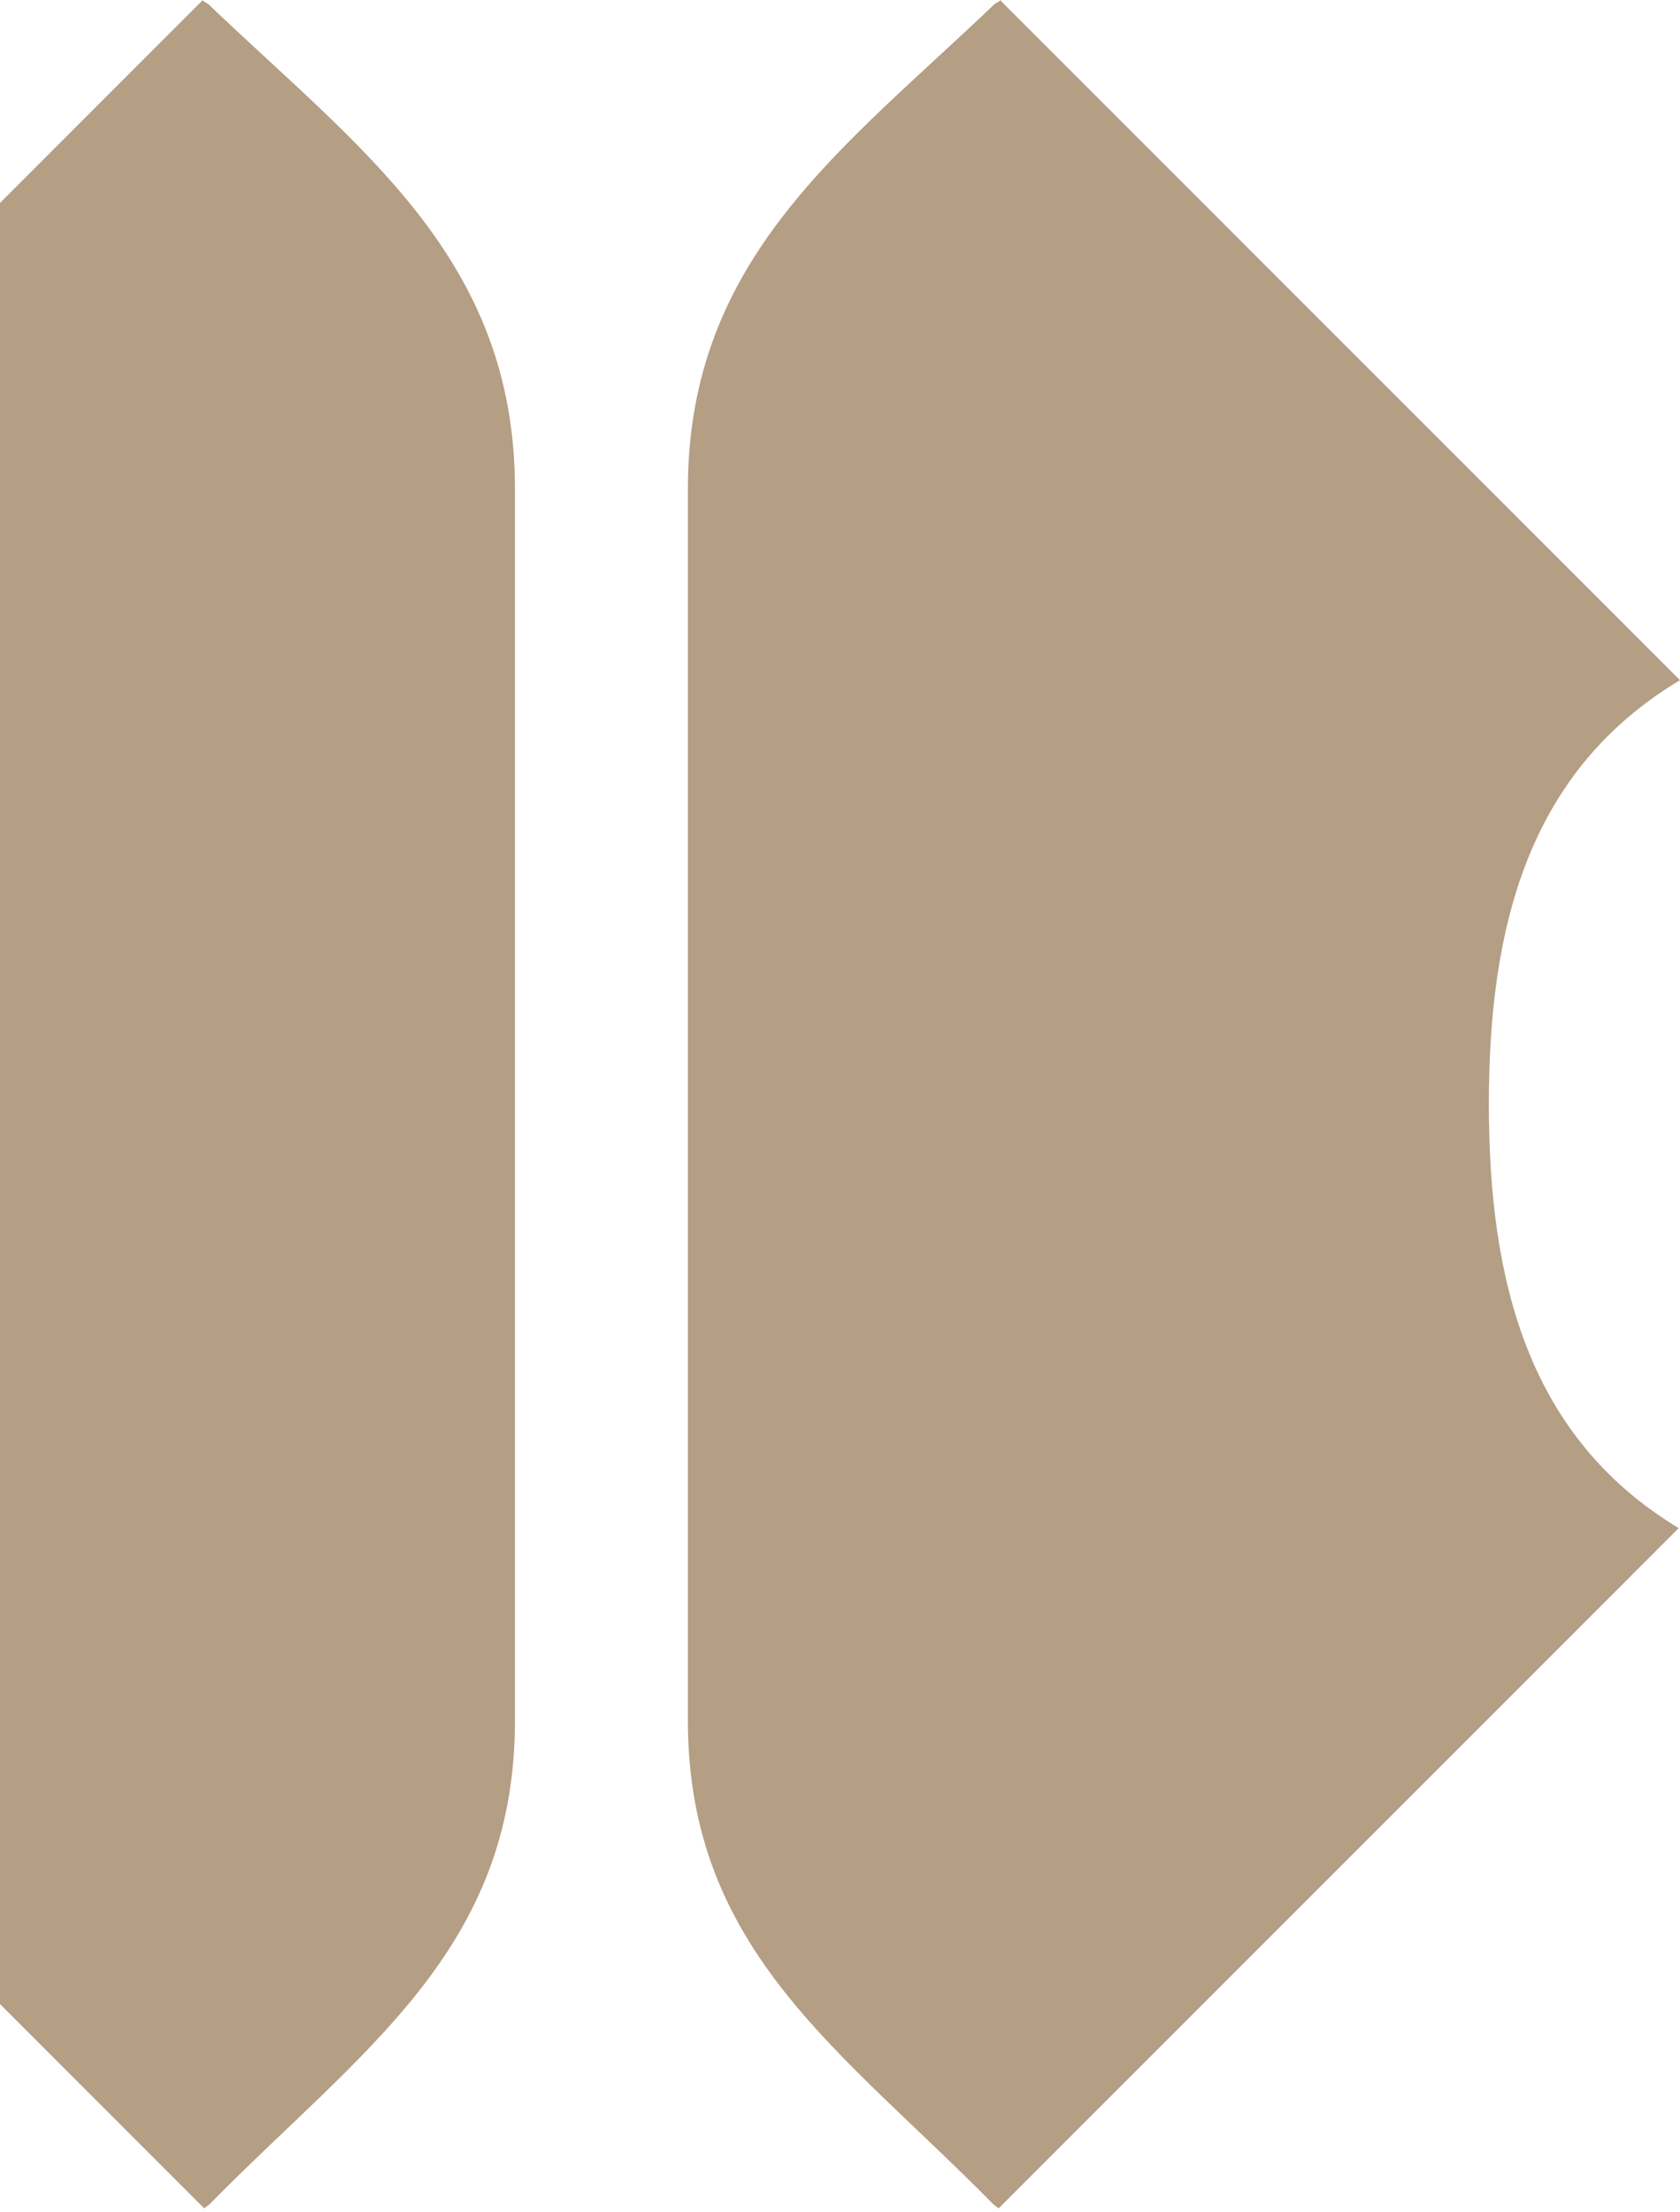 <svg xmlns="http://www.w3.org/2000/svg" width="338" height="445" viewBox="0 0 338 445" fill="none"><path d="M40.819 0L-96 136.819C-65.392 155.131 -57.544 186.523 -57.544 222.101C-57.544 257.679 -65.392 289.072 -95.738 307.384L41.08 444.203L42.127 443.418C72.473 412.549 103.604 392.405 103.604 346.102V98.363C103.604 51.798 72.212 29.823 41.866 0.785L40.557 0H40.819Z" fill="#B49E84"></path><path d="M201.182 0L338 136.819C307.392 155.131 299.544 186.523 299.544 222.101C299.544 257.679 307.393 289.072 337.739 307.384L200.92 444.203L199.873 443.418C169.527 412.549 138.396 392.405 138.396 346.102V98.363C138.396 51.798 169.789 29.823 200.135 0.785L201.443 0H201.182Z" fill="#B49E84"></path></svg>